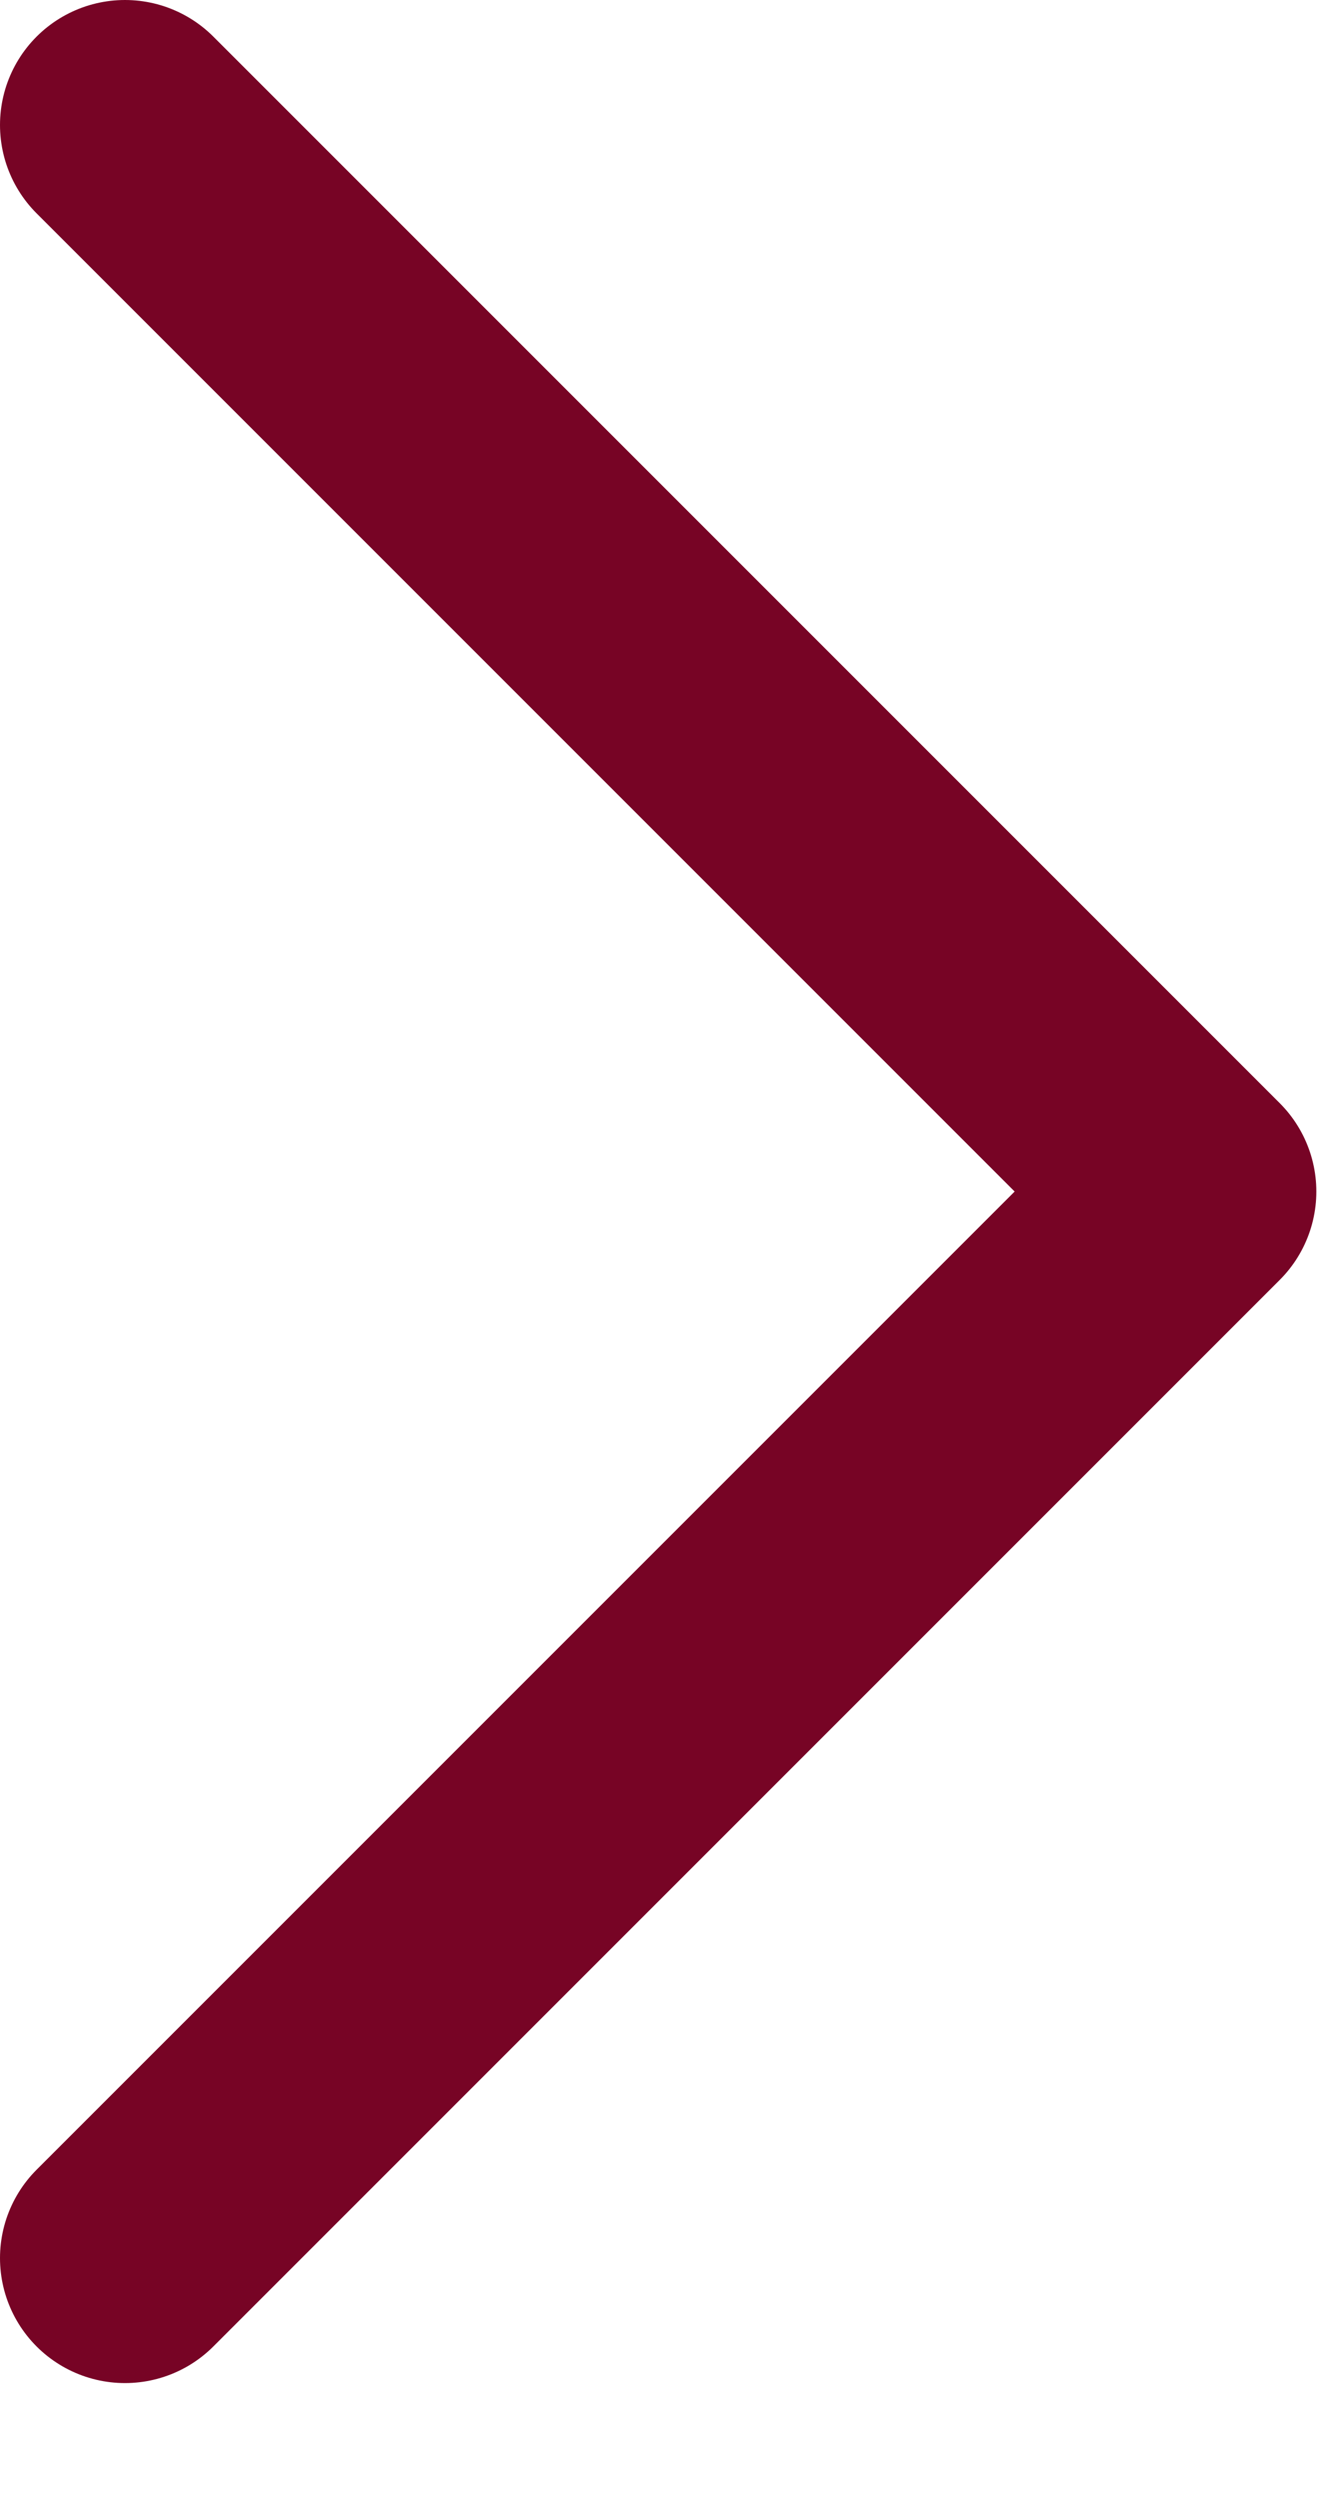 <svg width="8" height="15" viewBox="0 0 8 15" fill="none" xmlns="http://www.w3.org/2000/svg">
<path d="M0.75 0.75L7.15 7.15L0.75 13.55" stroke="#770425" stroke-width="1.5" stroke-linecap="round" stroke-linejoin="round"/>
</svg>
